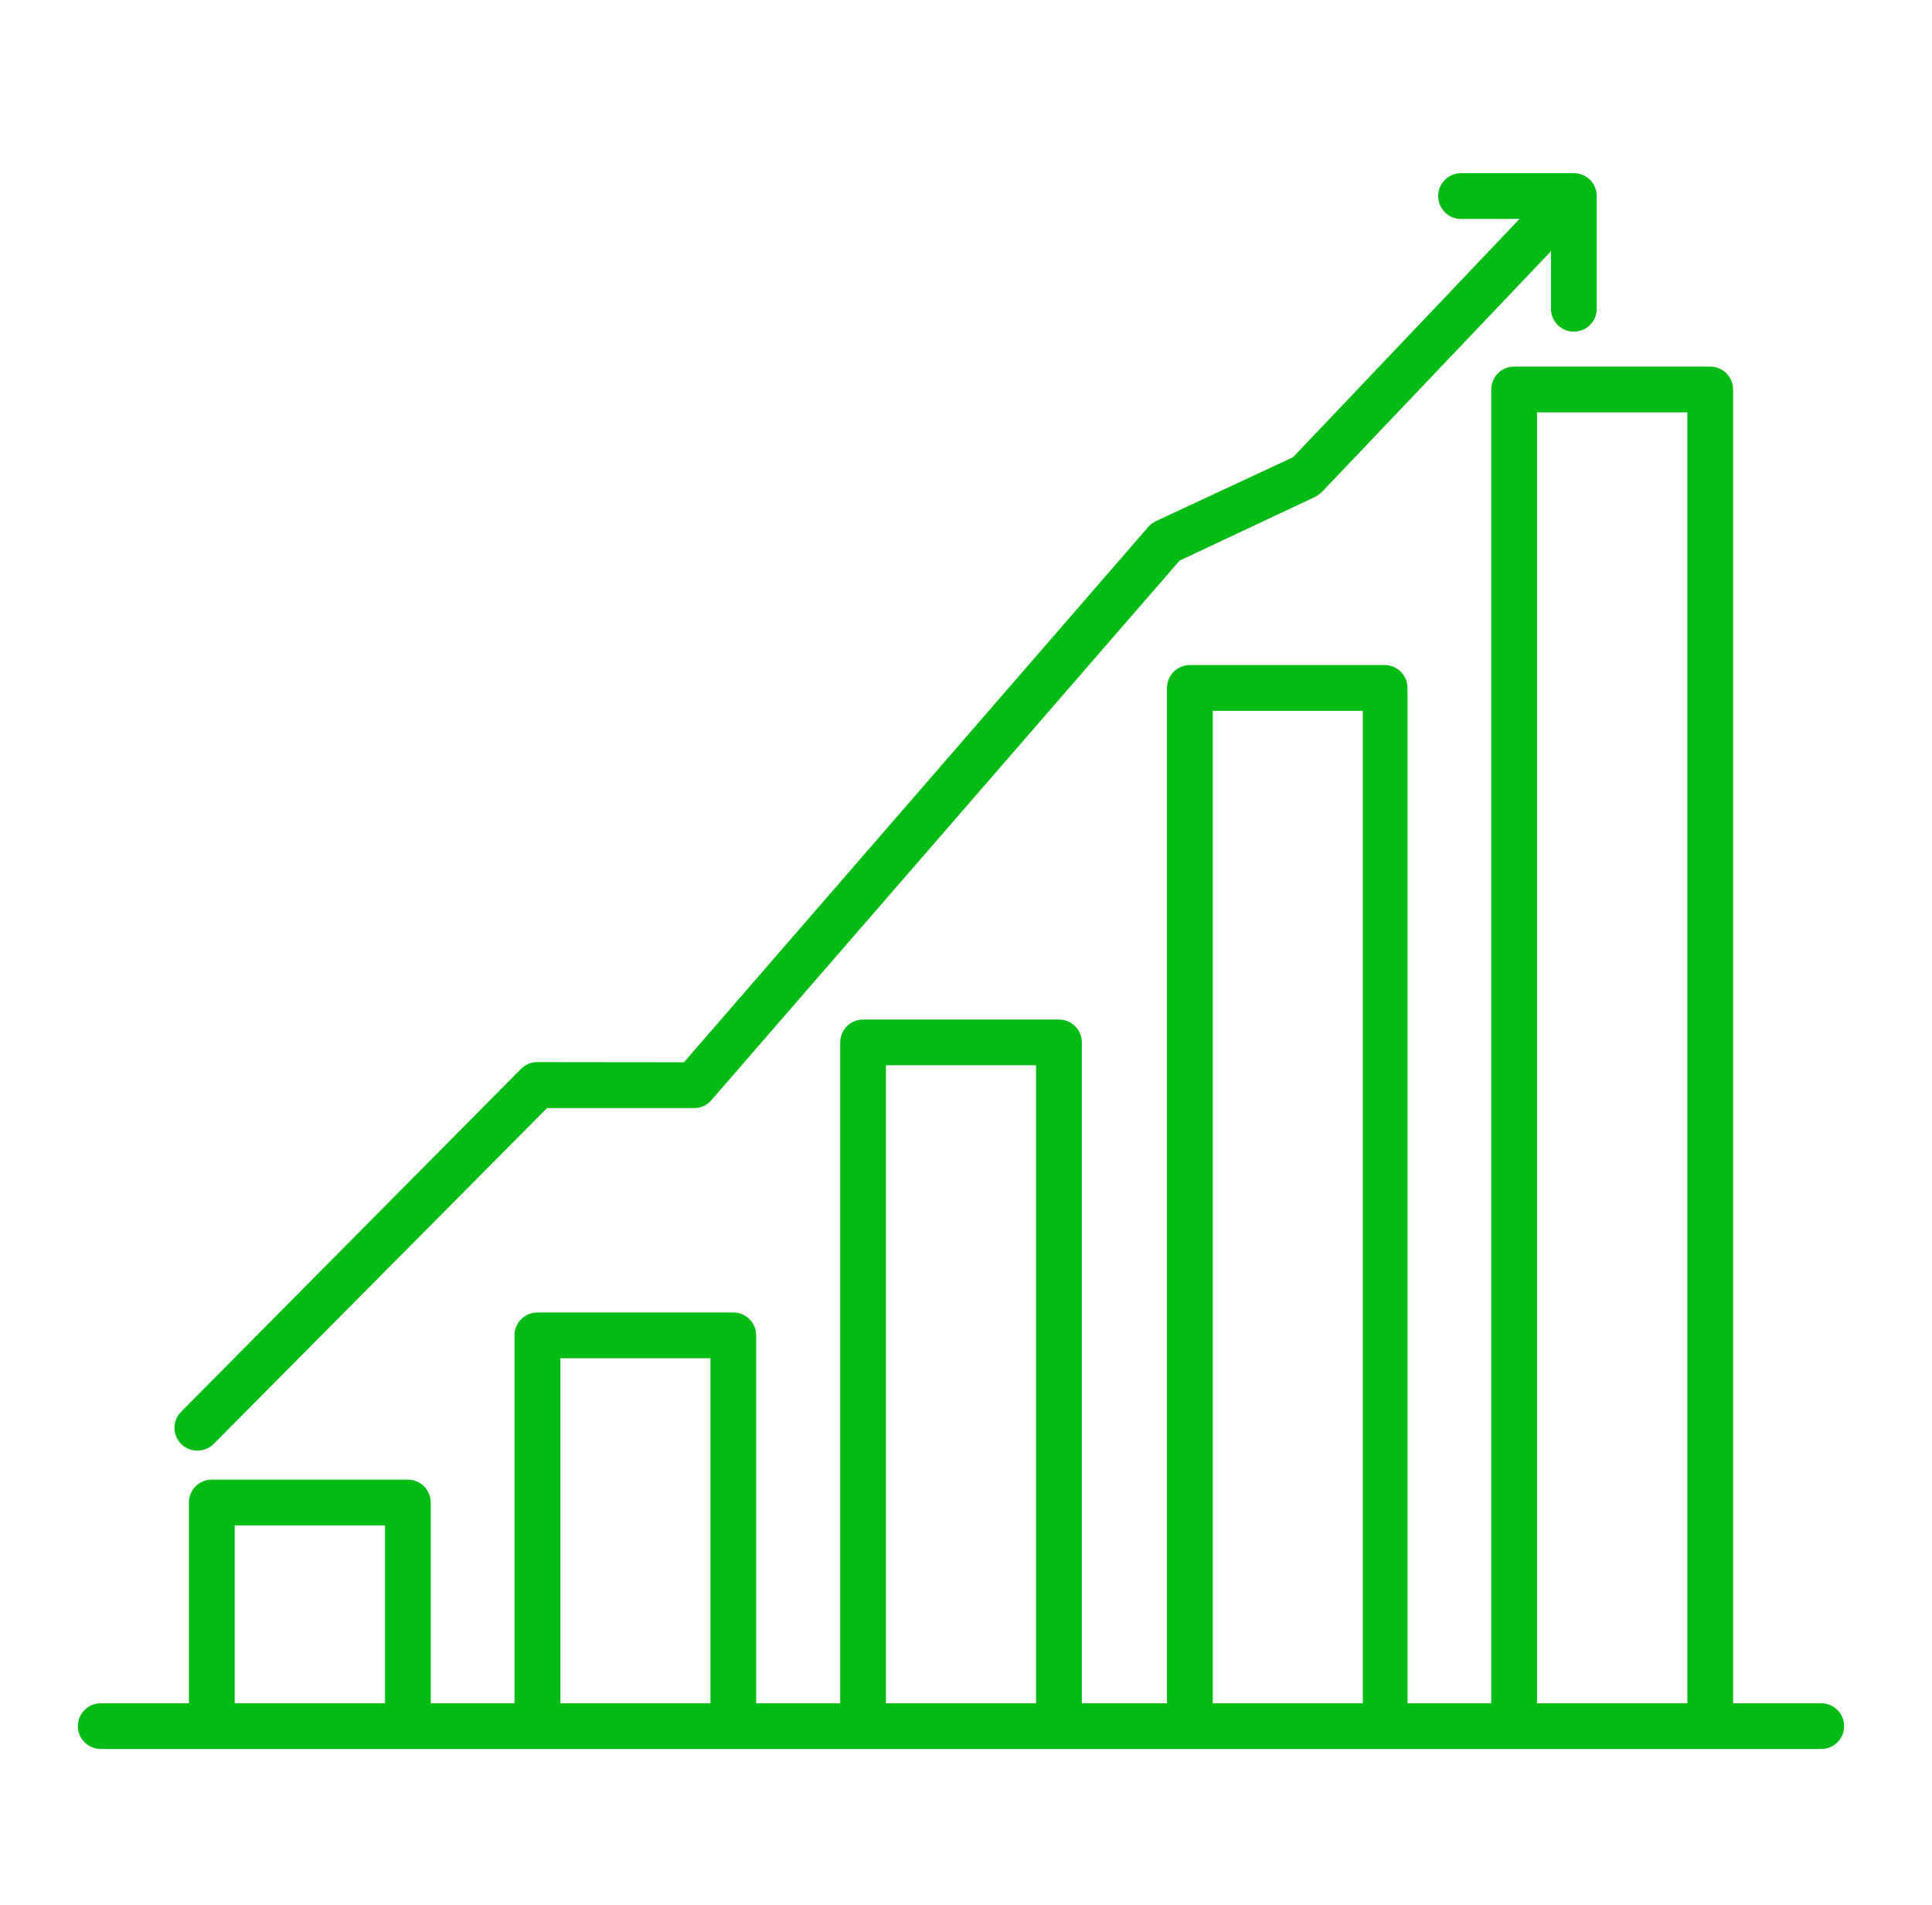 <svg width="71" height="70" viewBox="0 0 71 70" fill="none" xmlns="http://www.w3.org/2000/svg">
<path d="M3.705 64.273H66.929C67.393 64.273 67.771 63.898 67.771 63.434C67.771 62.968 67.393 62.593 66.929 62.593H63.691V14.314C63.691 14.09 63.602 13.876 63.444 13.718C63.287 13.56 63.072 13.472 62.852 13.472H55.642C55.179 13.472 54.803 13.85 54.803 14.314V62.593H51.725V25.281C51.725 25.057 51.637 24.843 51.48 24.685C51.322 24.527 51.107 24.439 50.883 24.439H43.728C43.261 24.439 42.886 24.817 42.886 25.281V62.593H39.757V38.306C39.757 38.085 39.669 37.871 39.511 37.713C39.354 37.556 39.139 37.468 38.915 37.468H31.718C31.252 37.468 30.877 37.843 30.877 38.306V62.593H27.789V49.07C27.789 48.85 27.701 48.635 27.543 48.478C27.385 48.32 27.171 48.232 26.95 48.232H19.75C19.287 48.232 18.908 48.607 18.908 49.07V62.593H15.83V55.216C15.83 54.992 15.742 54.778 15.584 54.62C15.427 54.463 15.212 54.374 14.991 54.374H7.782C7.318 54.374 6.943 54.749 6.943 55.216V62.593H3.704C3.241 62.593 2.862 62.968 2.862 63.434C2.862 63.898 3.241 64.273 3.705 64.273ZM56.485 15.155H62.01V62.593H56.485V15.155ZM44.567 26.122H50.083V62.593H44.567V26.122ZM32.558 39.147H38.073V62.593H32.558V39.147ZM20.593 49.913H26.109V62.594H20.593V49.913ZM8.625 56.055H14.15V62.594H8.625V56.055ZM25.134 39.037L42.196 19.366C42.275 19.278 42.369 19.205 42.473 19.155L47.519 16.801L55.844 8.043L53.694 8.047C53.227 8.047 52.852 7.668 52.852 7.205C52.852 6.742 53.227 6.364 53.694 6.364H57.841H57.837C58.061 6.364 58.276 6.452 58.434 6.609C58.591 6.767 58.679 6.981 58.679 7.205V11.349C58.679 11.812 58.304 12.187 57.837 12.187C57.374 12.187 56.998 11.812 56.998 11.349V9.231L48.588 18.071C48.512 18.143 48.427 18.206 48.335 18.257L43.349 20.602L26.149 40.423C25.991 40.612 25.758 40.72 25.512 40.72H20.103L7.851 53.064C7.69 53.221 7.476 53.309 7.252 53.306C7.028 53.309 6.814 53.221 6.656 53.064C6.331 52.736 6.331 52.207 6.656 51.879L19.154 39.273C19.311 39.116 19.526 39.028 19.75 39.031L25.134 39.037Z" fill="#02BB15"/>
</svg>
